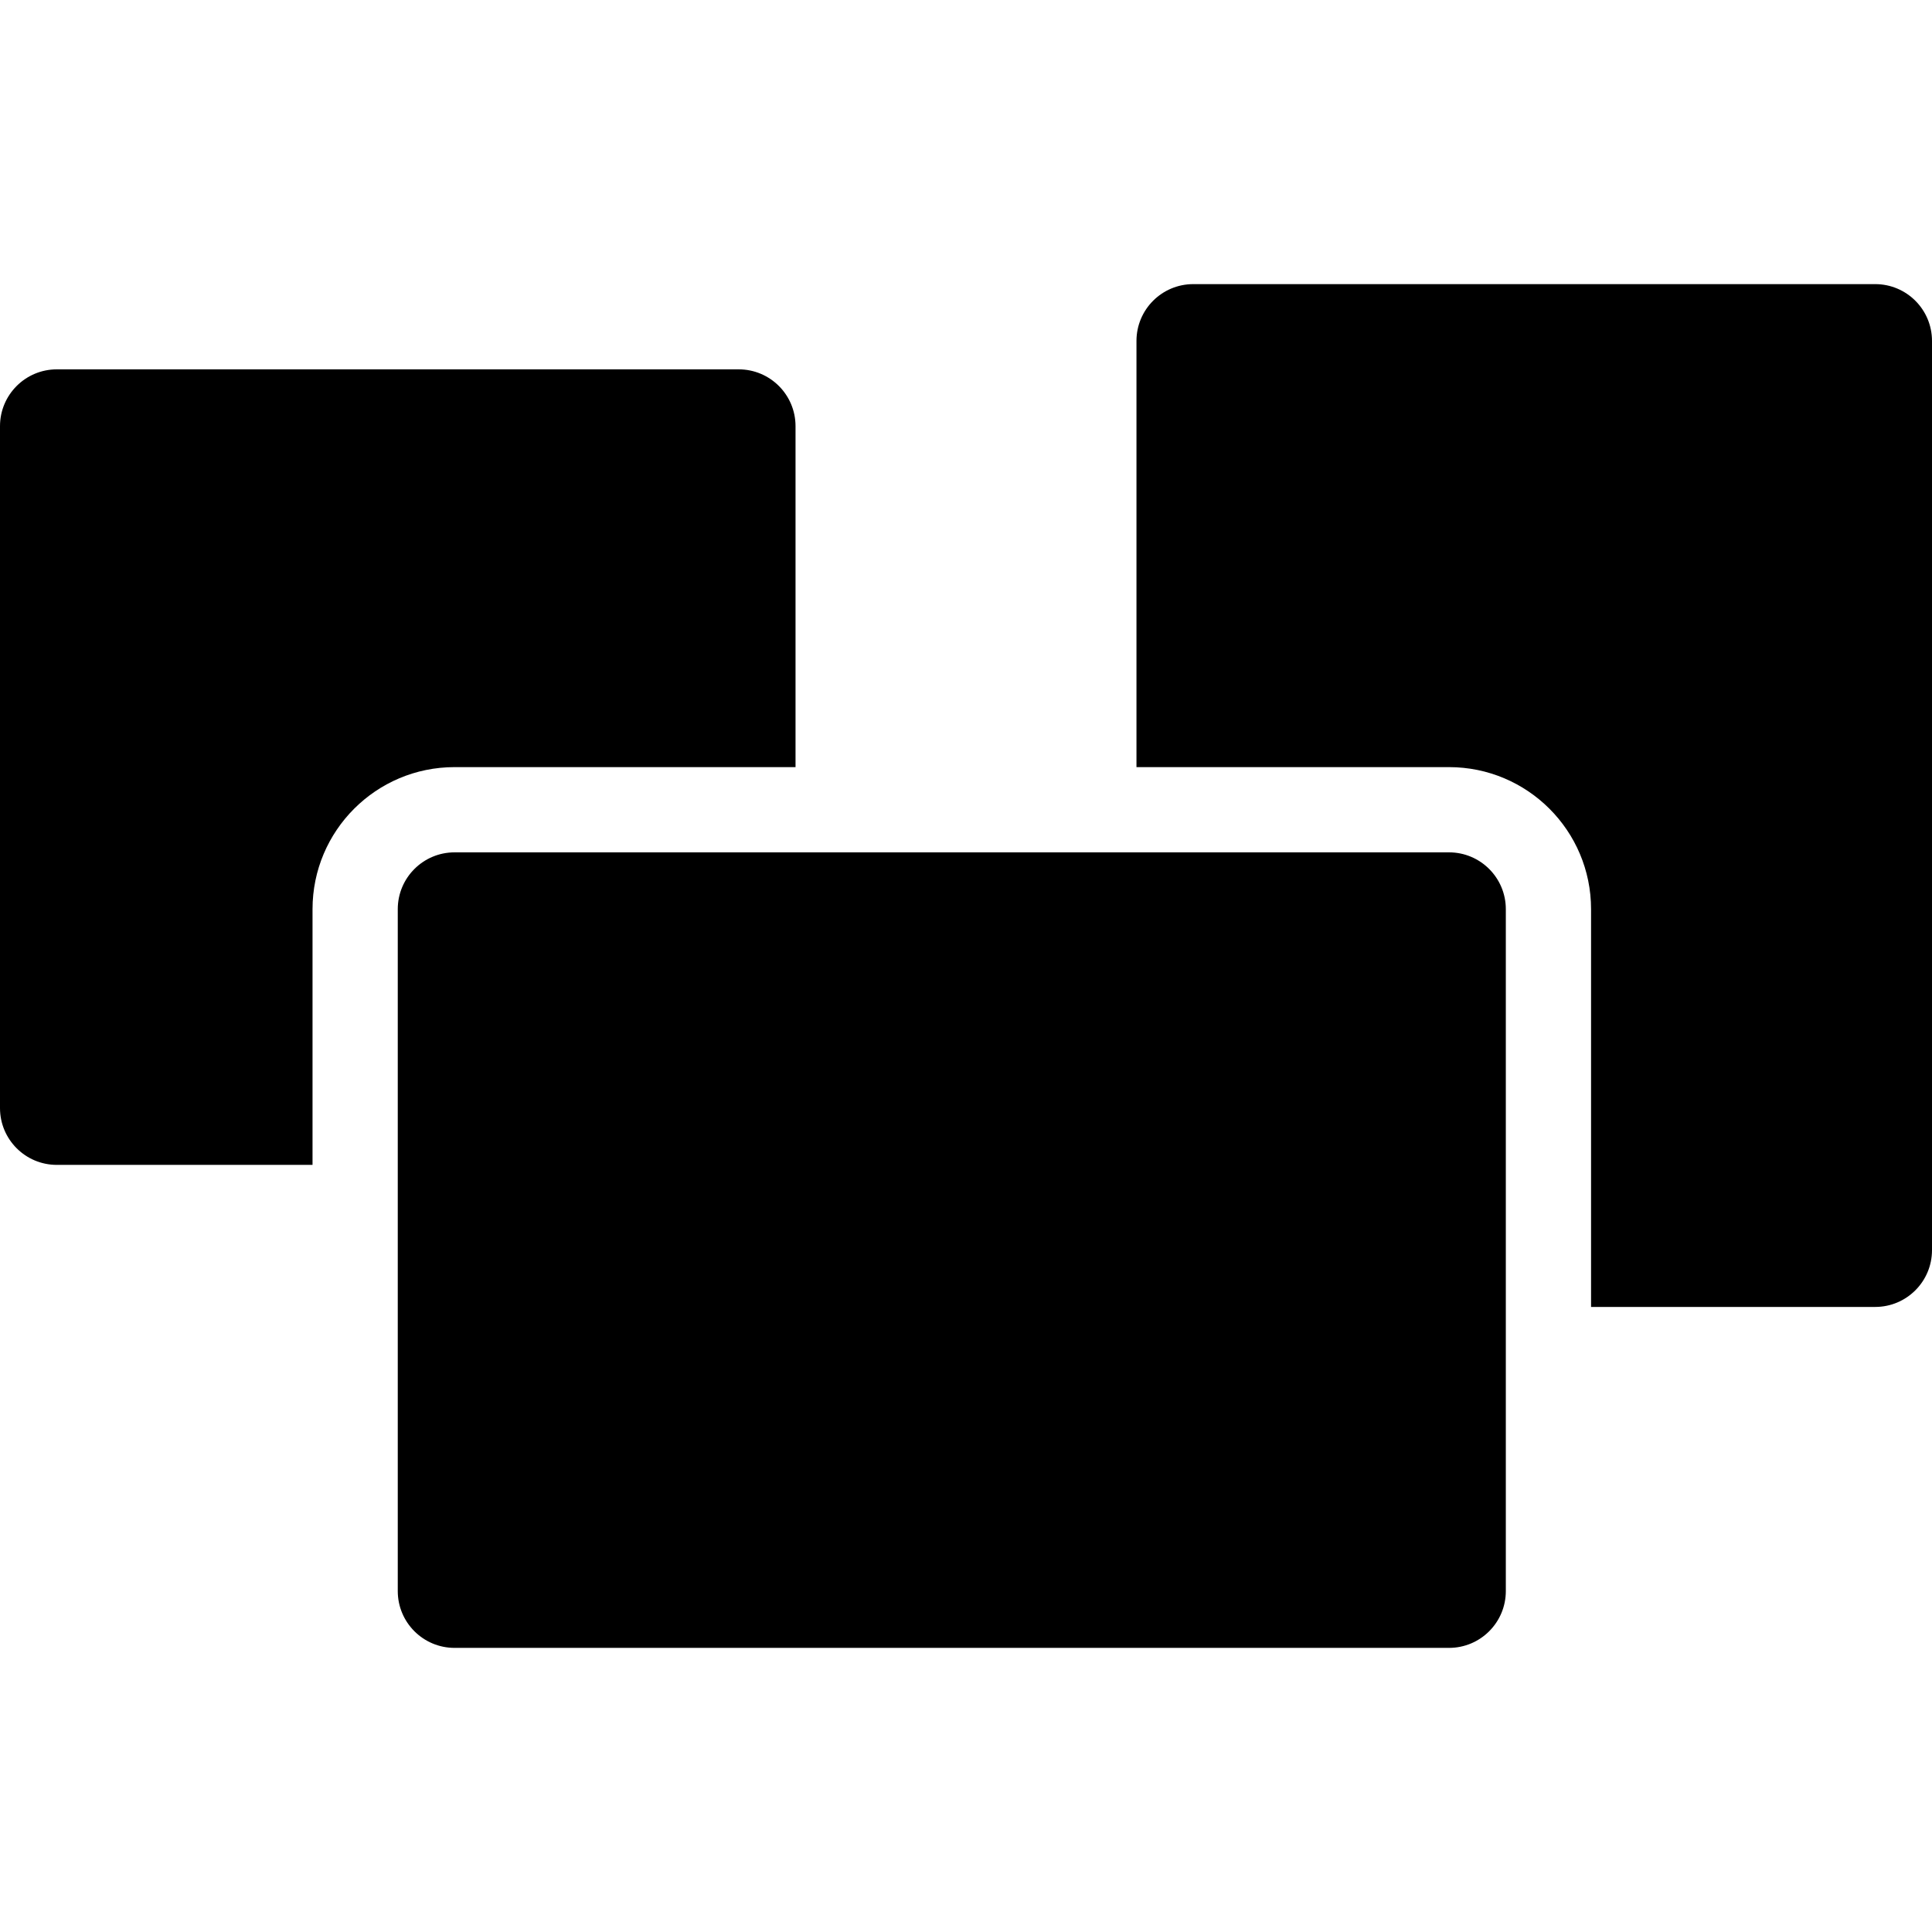 <svg height='100px' width='100px'  fill="#000000" xmlns="http://www.w3.org/2000/svg" viewBox="0 0 68 48" x="0px" y="0px"><path fill="#000000" fill-rule="evenodd" d="M72,806 L107,806 C108.105,806 109,806.895 109,808 L109,832 C109,833.105 108.105,834 107,834 L72,834 C70.895,834 70,833.105 70,832 L70,808 C70,806.895 70.895,806 72,806 Z M112,822 L112,822 L112,808 C112,805.239 109.761,803 107,803 L96,803 L96,788 C96,786.895 96.895,786 98,786 L122,786 C123.105,786 124,786.895 124,788 L124,820 C124,821.105 123.105,822 122,822 L112,822 Z M84,803 L72,803 C69.239,803 67,805.239 67,808 L67,817 L58,817 C56.895,817 56,816.105 56,815 L56,791 C56,789.895 56.895,789 58,789 L82,789 C83.105,789 84,789.895 84,791 L84,803 Z" transform="translate(-56 -786)"></path></svg>